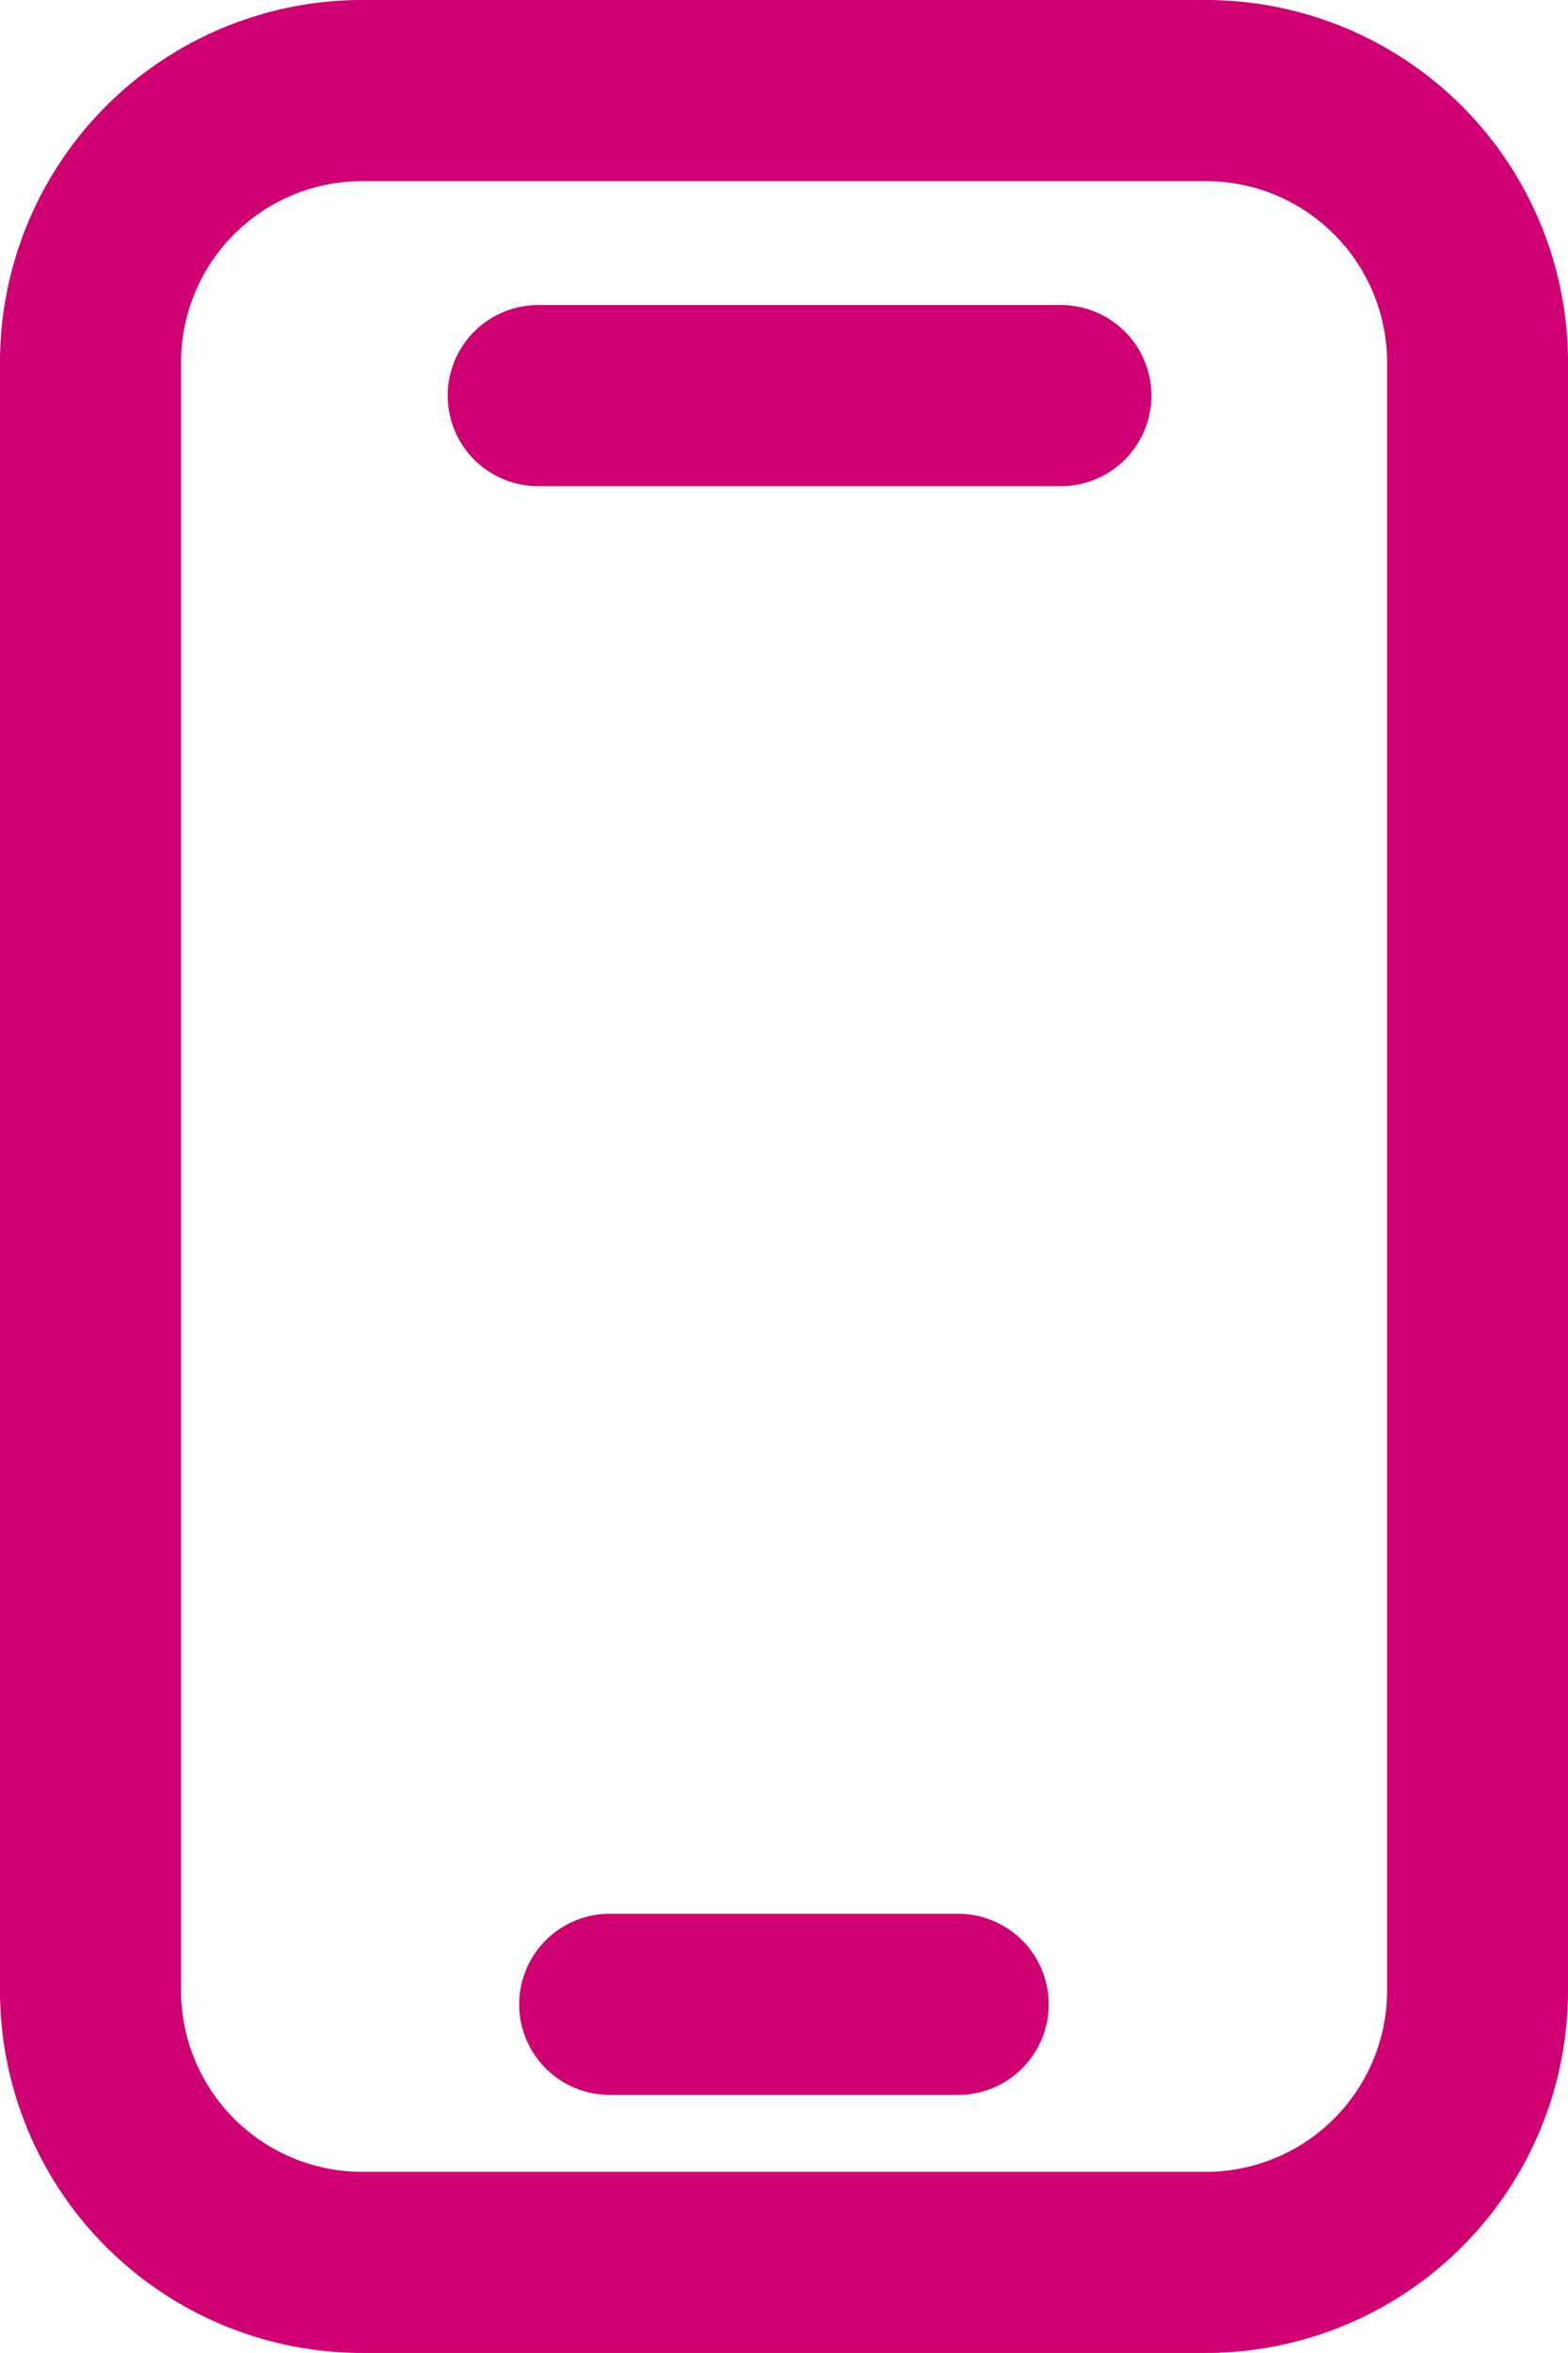 <svg xmlns="http://www.w3.org/2000/svg" width="13.113" height="19.669" viewBox="0 0 13.113 19.669">
    <g id="Group_84" data-name="Group 84" transform="translate(0 0)">
        <path id="Rectangle_10" data-name="Rectangle 10" d="M3.028,1.514A1.516,1.516,0,0,0,1.514,3.028V16.641a1.516,1.516,0,0,0,1.514,1.514h7.057A1.516,1.516,0,0,0,11.6,16.641V3.028a1.516,1.516,0,0,0-1.514-1.514H3.028M3.028,0h7.057a3.028,3.028,0,0,1,3.028,3.028V16.641a3.028,3.028,0,0,1-3.028,3.028H3.028A3.028,3.028,0,0,1,0,16.641V3.028A3.028,3.028,0,0,1,3.028,0Z" transform="translate(0 0)" fill="#cf0072"/>
        <path id="Line_11" data-name="Line 11" d="M4.128.514H-.243A.757.757,0,0,1-1-.243.757.757,0,0,1-.243-1H4.128a.757.757,0,0,1,.757.757A.757.757,0,0,1,4.128.514Z" transform="translate(4.744 3.55)" fill="#cf0072"/>
        <path id="Line_12" data-name="Line 12" d="M2.671.514H-.243A.757.757,0,0,1-1-.243.757.757,0,0,1-.243-1H2.671a.757.757,0,0,1,.757.757A.757.757,0,0,1,2.671.514Z" transform="translate(5.342 16.998)" fill="#cf0072"/>
    </g>
</svg>
